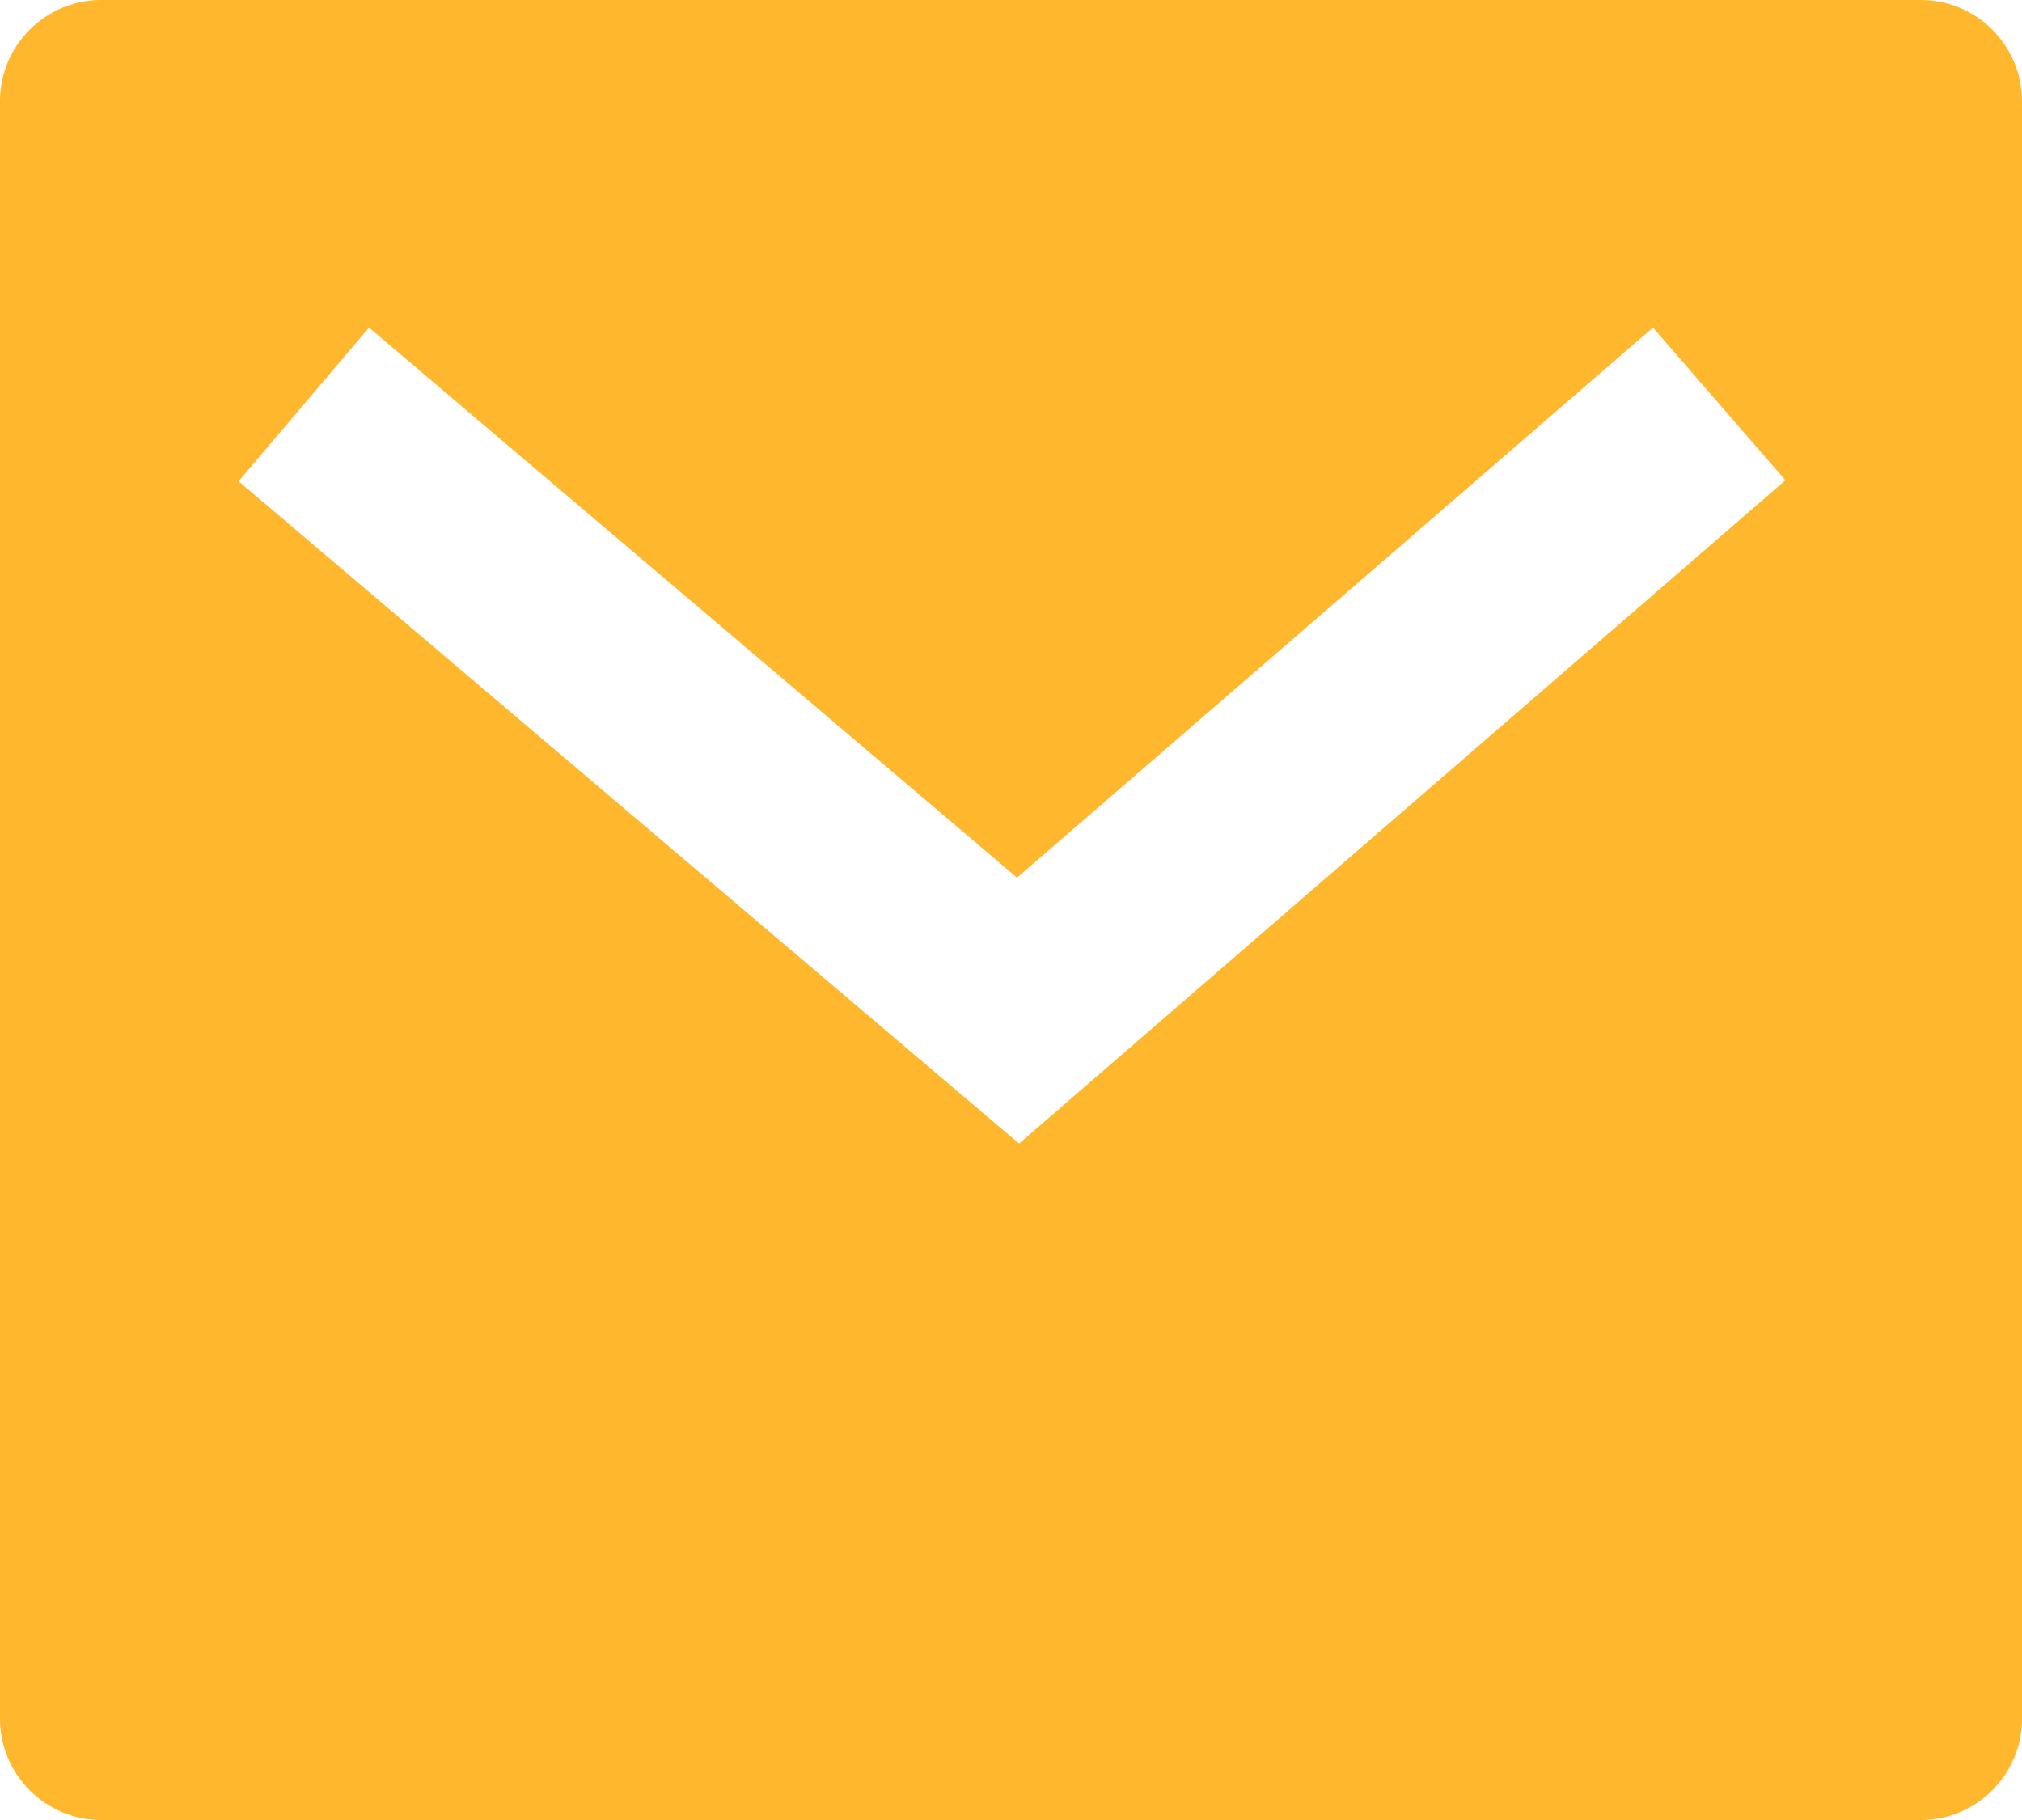 <?xml version="1.0" encoding="UTF-8"?> <svg xmlns="http://www.w3.org/2000/svg" id="Laag_1" data-name="Laag 1" viewBox="0 0 20 18"><defs><style> .cls-1 { fill: #ffb72e; stroke-width: 0px; } </style></defs><path id="Path_895" data-name="Path 895" class="cls-1" d="M1,0h18c.55,0,1,.45,1,1v16c0,.55-.45,1-1,1H1c-.55,0-1-.45-1-1V1C0,.45.45,0,1,0ZM10.06,8.68L3.65,3.24l-1.29,1.52,7.72,6.55,7.58-6.56-1.31-1.51-6.29,5.44Z"></path></svg> 